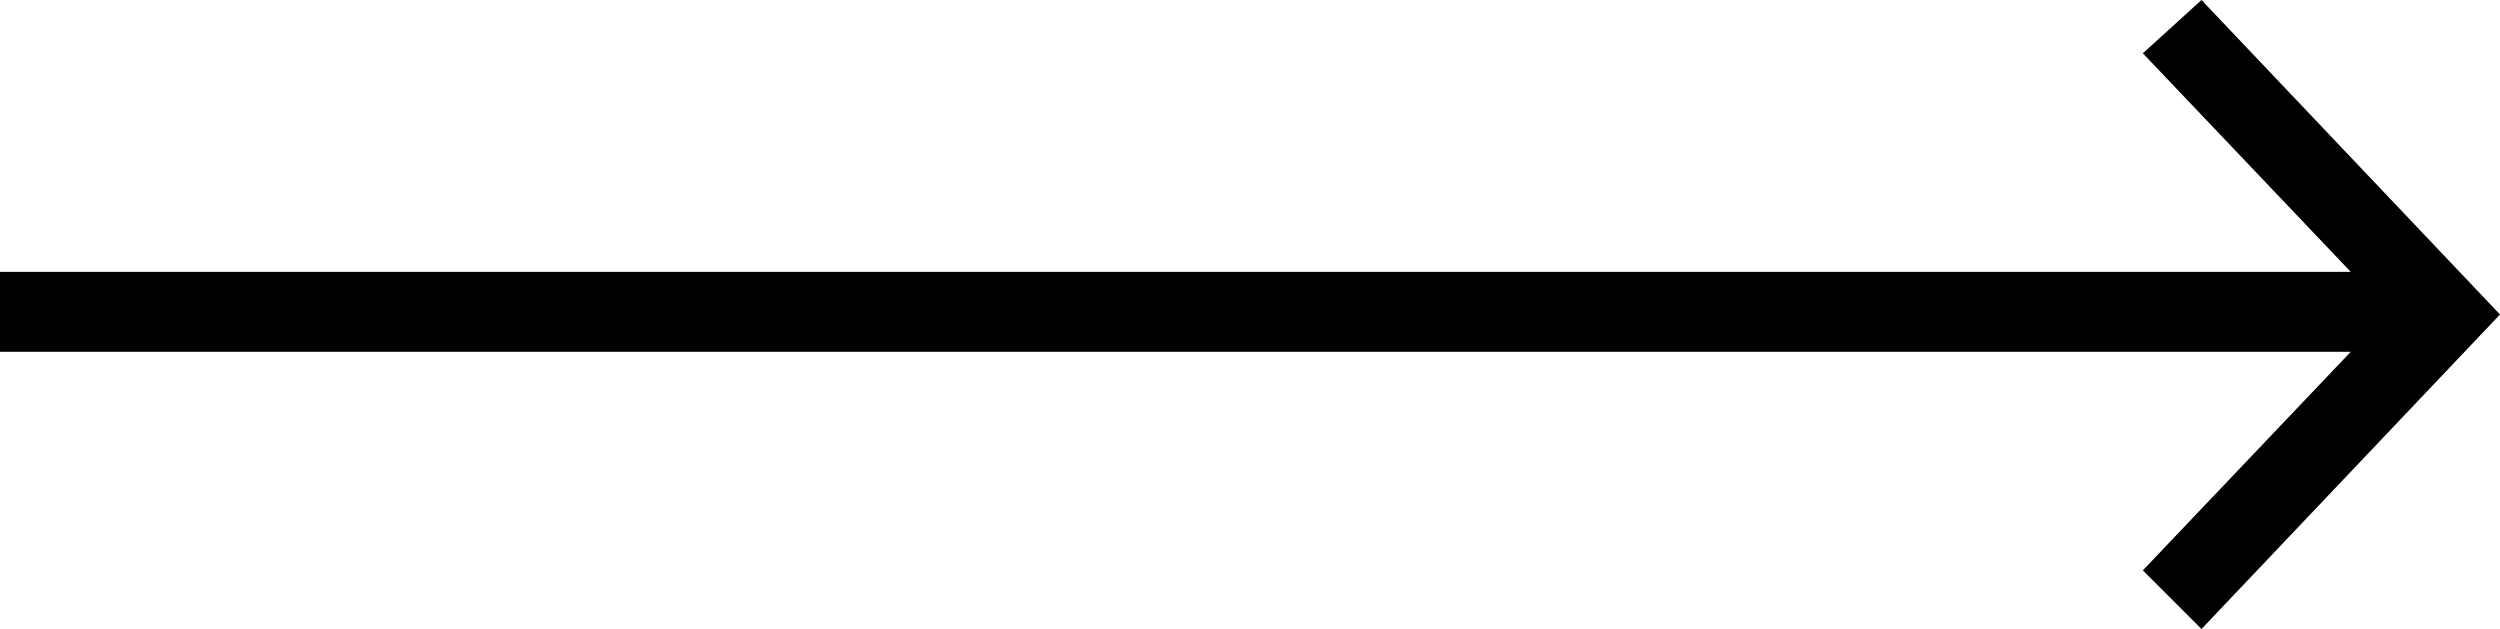 <?xml version="1.0" encoding="utf-8"?>
<!-- Generator: Adobe Illustrator 25.2.3, SVG Export Plug-In . SVG Version: 6.00 Build 0)  -->
<svg version="1.1" id="Layer_1" xmlns="http://www.w3.org/2000/svg" xmlns:xlink="http://www.w3.org/1999/xlink" x="0px" y="0px"
	 viewBox="0 0 46.9 11.8" style="enable-background:new 0 0 46.9 11.8;" xml:space="preserve">
<polygon points="41.3,0 40.2,1 44.1,5.1 0,5.1 0,6.6 44.1,6.6 40.2,10.7 41.3,11.8 46.9,5.9 "/>
</svg>
